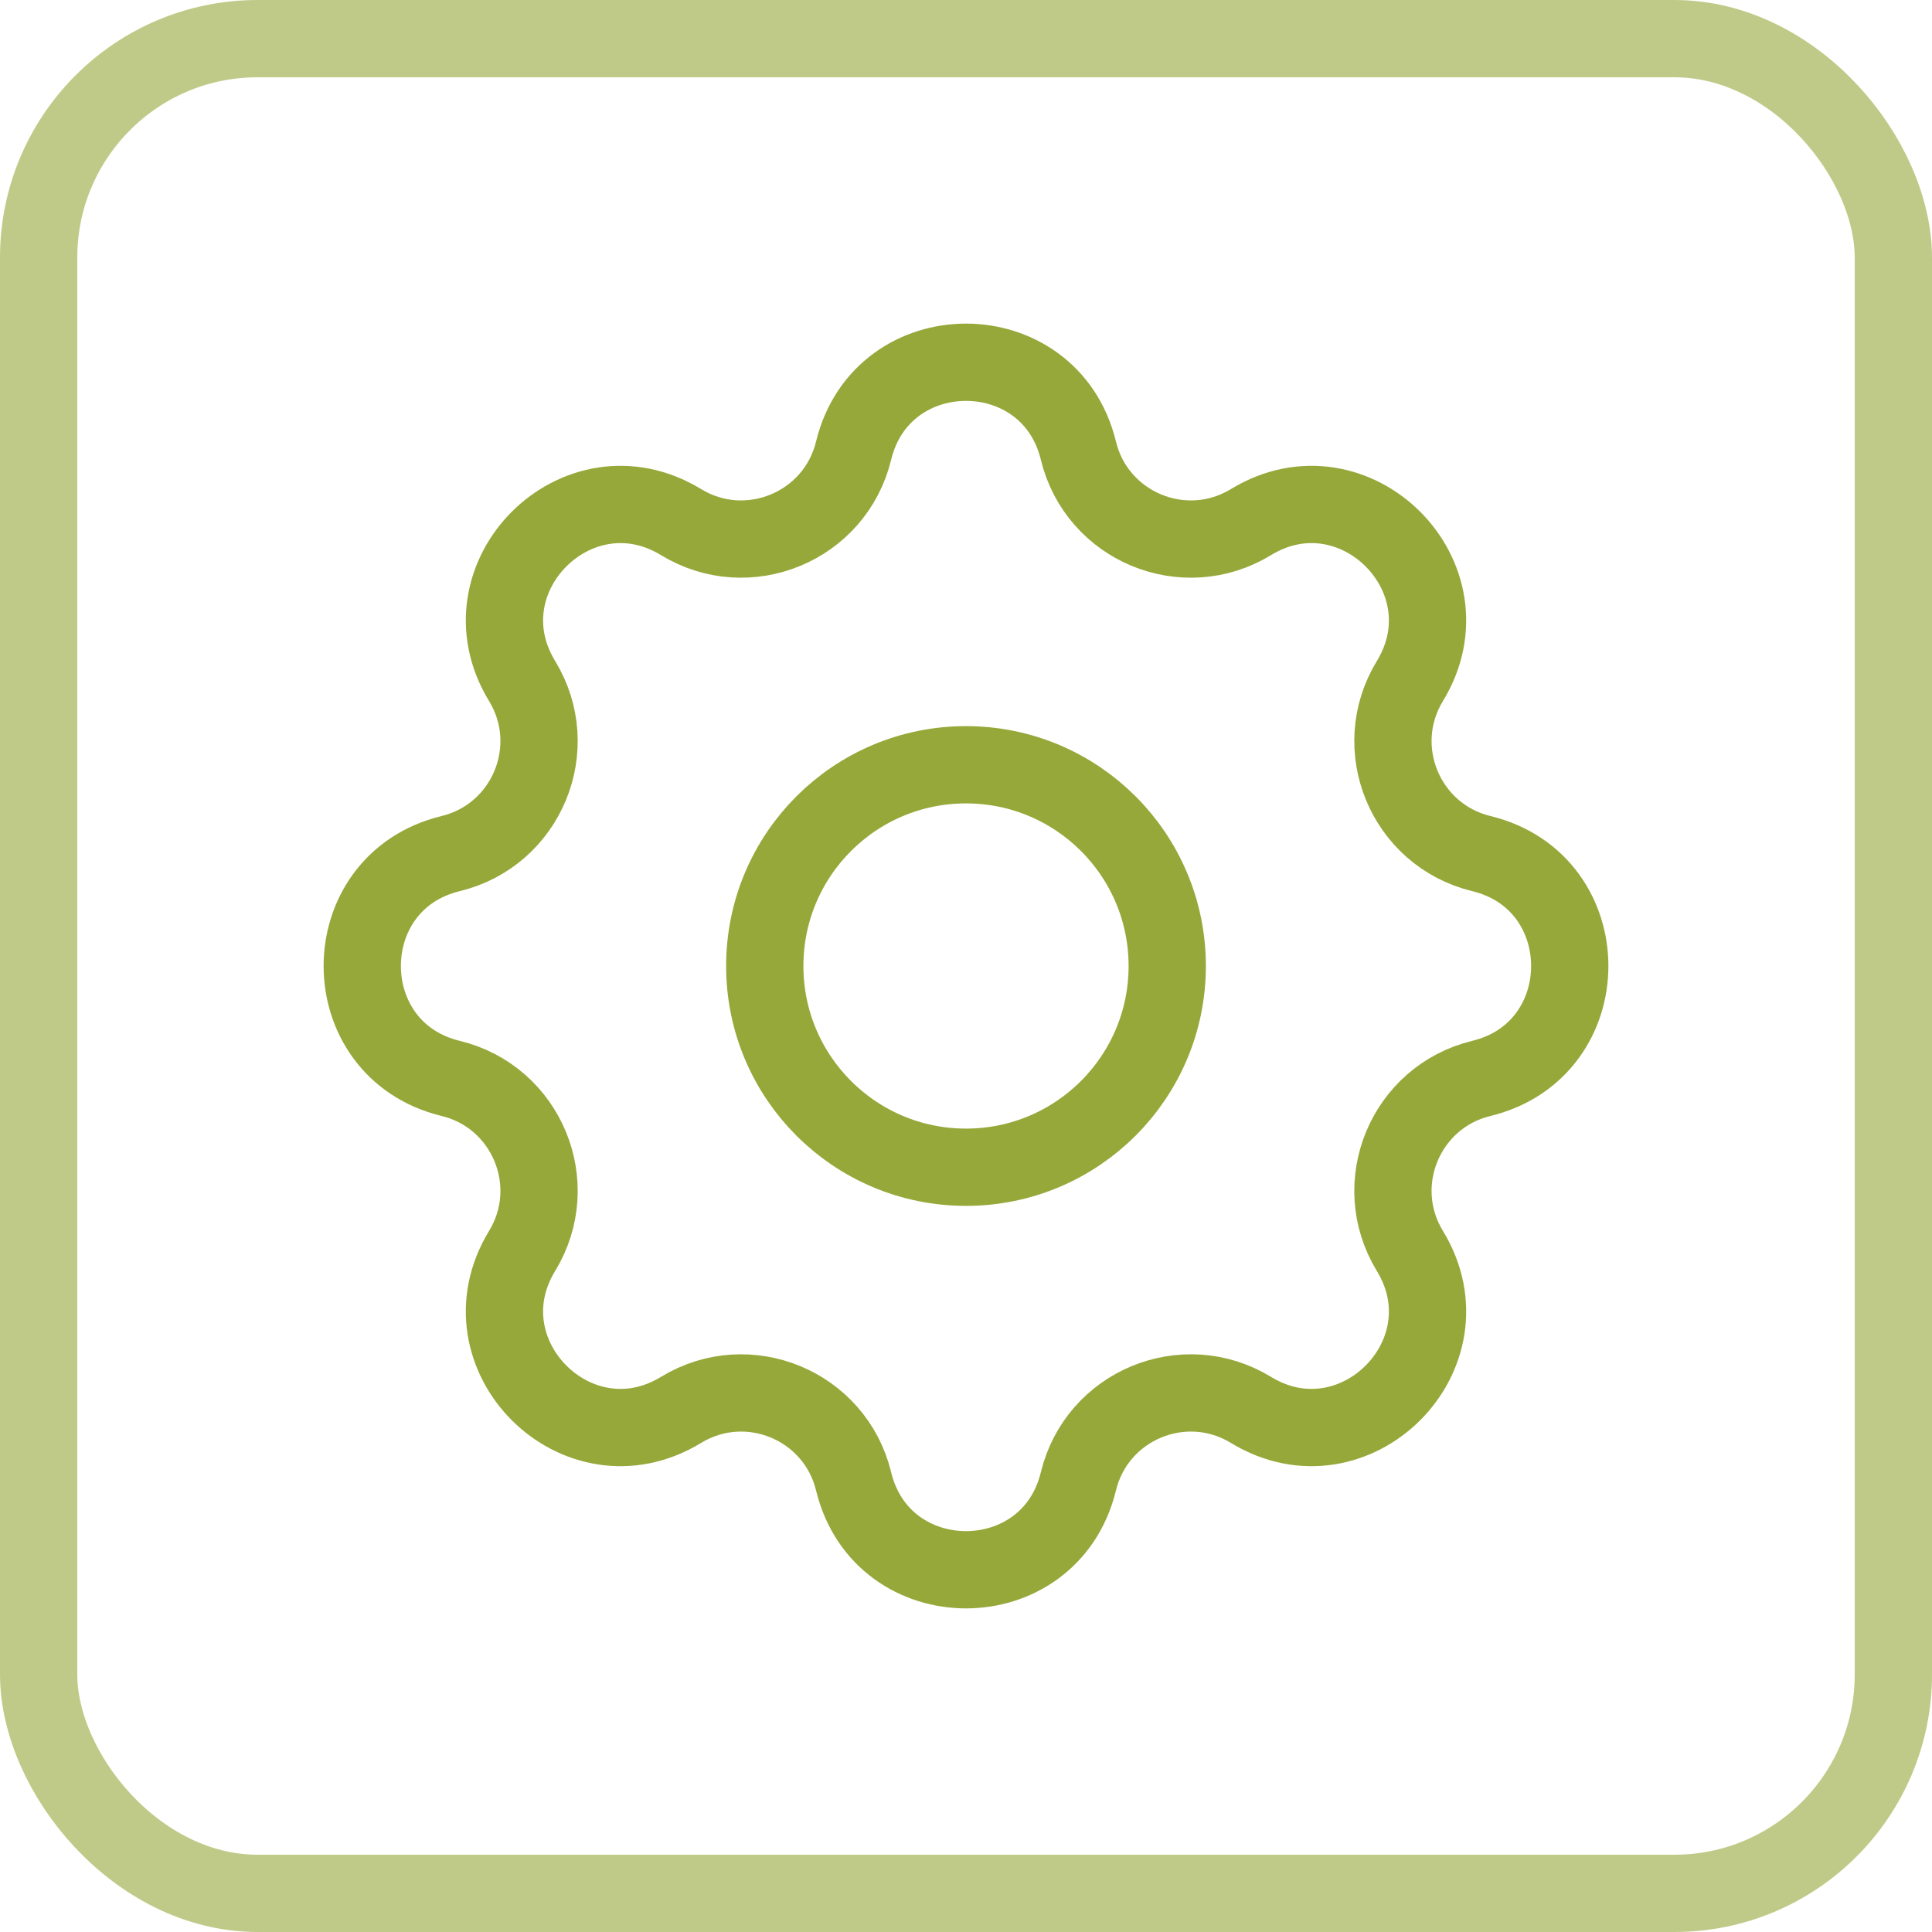 <svg width="75" height="75" viewBox="0 0 75 75" fill="none" xmlns="http://www.w3.org/2000/svg">
<path d="M33.137 17.493C34.248 12.919 40.752 12.919 41.863 17.493C42.58 20.448 45.965 21.85 48.562 20.268C52.581 17.819 57.181 22.419 54.732 26.438C53.15 29.035 54.552 32.42 57.507 33.137C62.081 34.248 62.081 40.752 57.507 41.863C54.552 42.58 53.15 45.965 54.732 48.562C57.181 52.581 52.581 57.181 48.562 54.732C45.965 53.15 42.58 54.552 41.863 57.507C40.752 62.081 34.248 62.081 33.137 57.507C32.42 54.552 29.035 53.15 26.438 54.732C22.419 57.181 17.819 52.581 20.268 48.562C21.85 45.965 20.448 42.58 17.493 41.863C12.919 40.752 12.919 34.248 17.493 33.137C20.448 32.42 21.85 29.035 20.268 26.438C17.819 22.419 22.419 17.819 26.438 20.268C29.035 21.85 32.42 20.448 33.137 17.493Z" stroke="#97A83A" stroke-width="3" stroke-linecap="round" stroke-linejoin="round"/>
<path d="M45.312 37.5C45.312 41.815 41.815 45.312 37.5 45.312C33.185 45.312 29.688 41.815 29.688 37.5C29.688 33.185 33.185 29.688 37.5 29.688C41.815 29.688 45.312 33.185 45.312 37.5Z" stroke="#97A83A" stroke-width="3" stroke-linecap="round" stroke-linejoin="round"/>
<rect x="1.5" y="1.5" width="72" height="72" rx="8.5" stroke="#C0CA88" stroke-width="3"/>
</svg>
